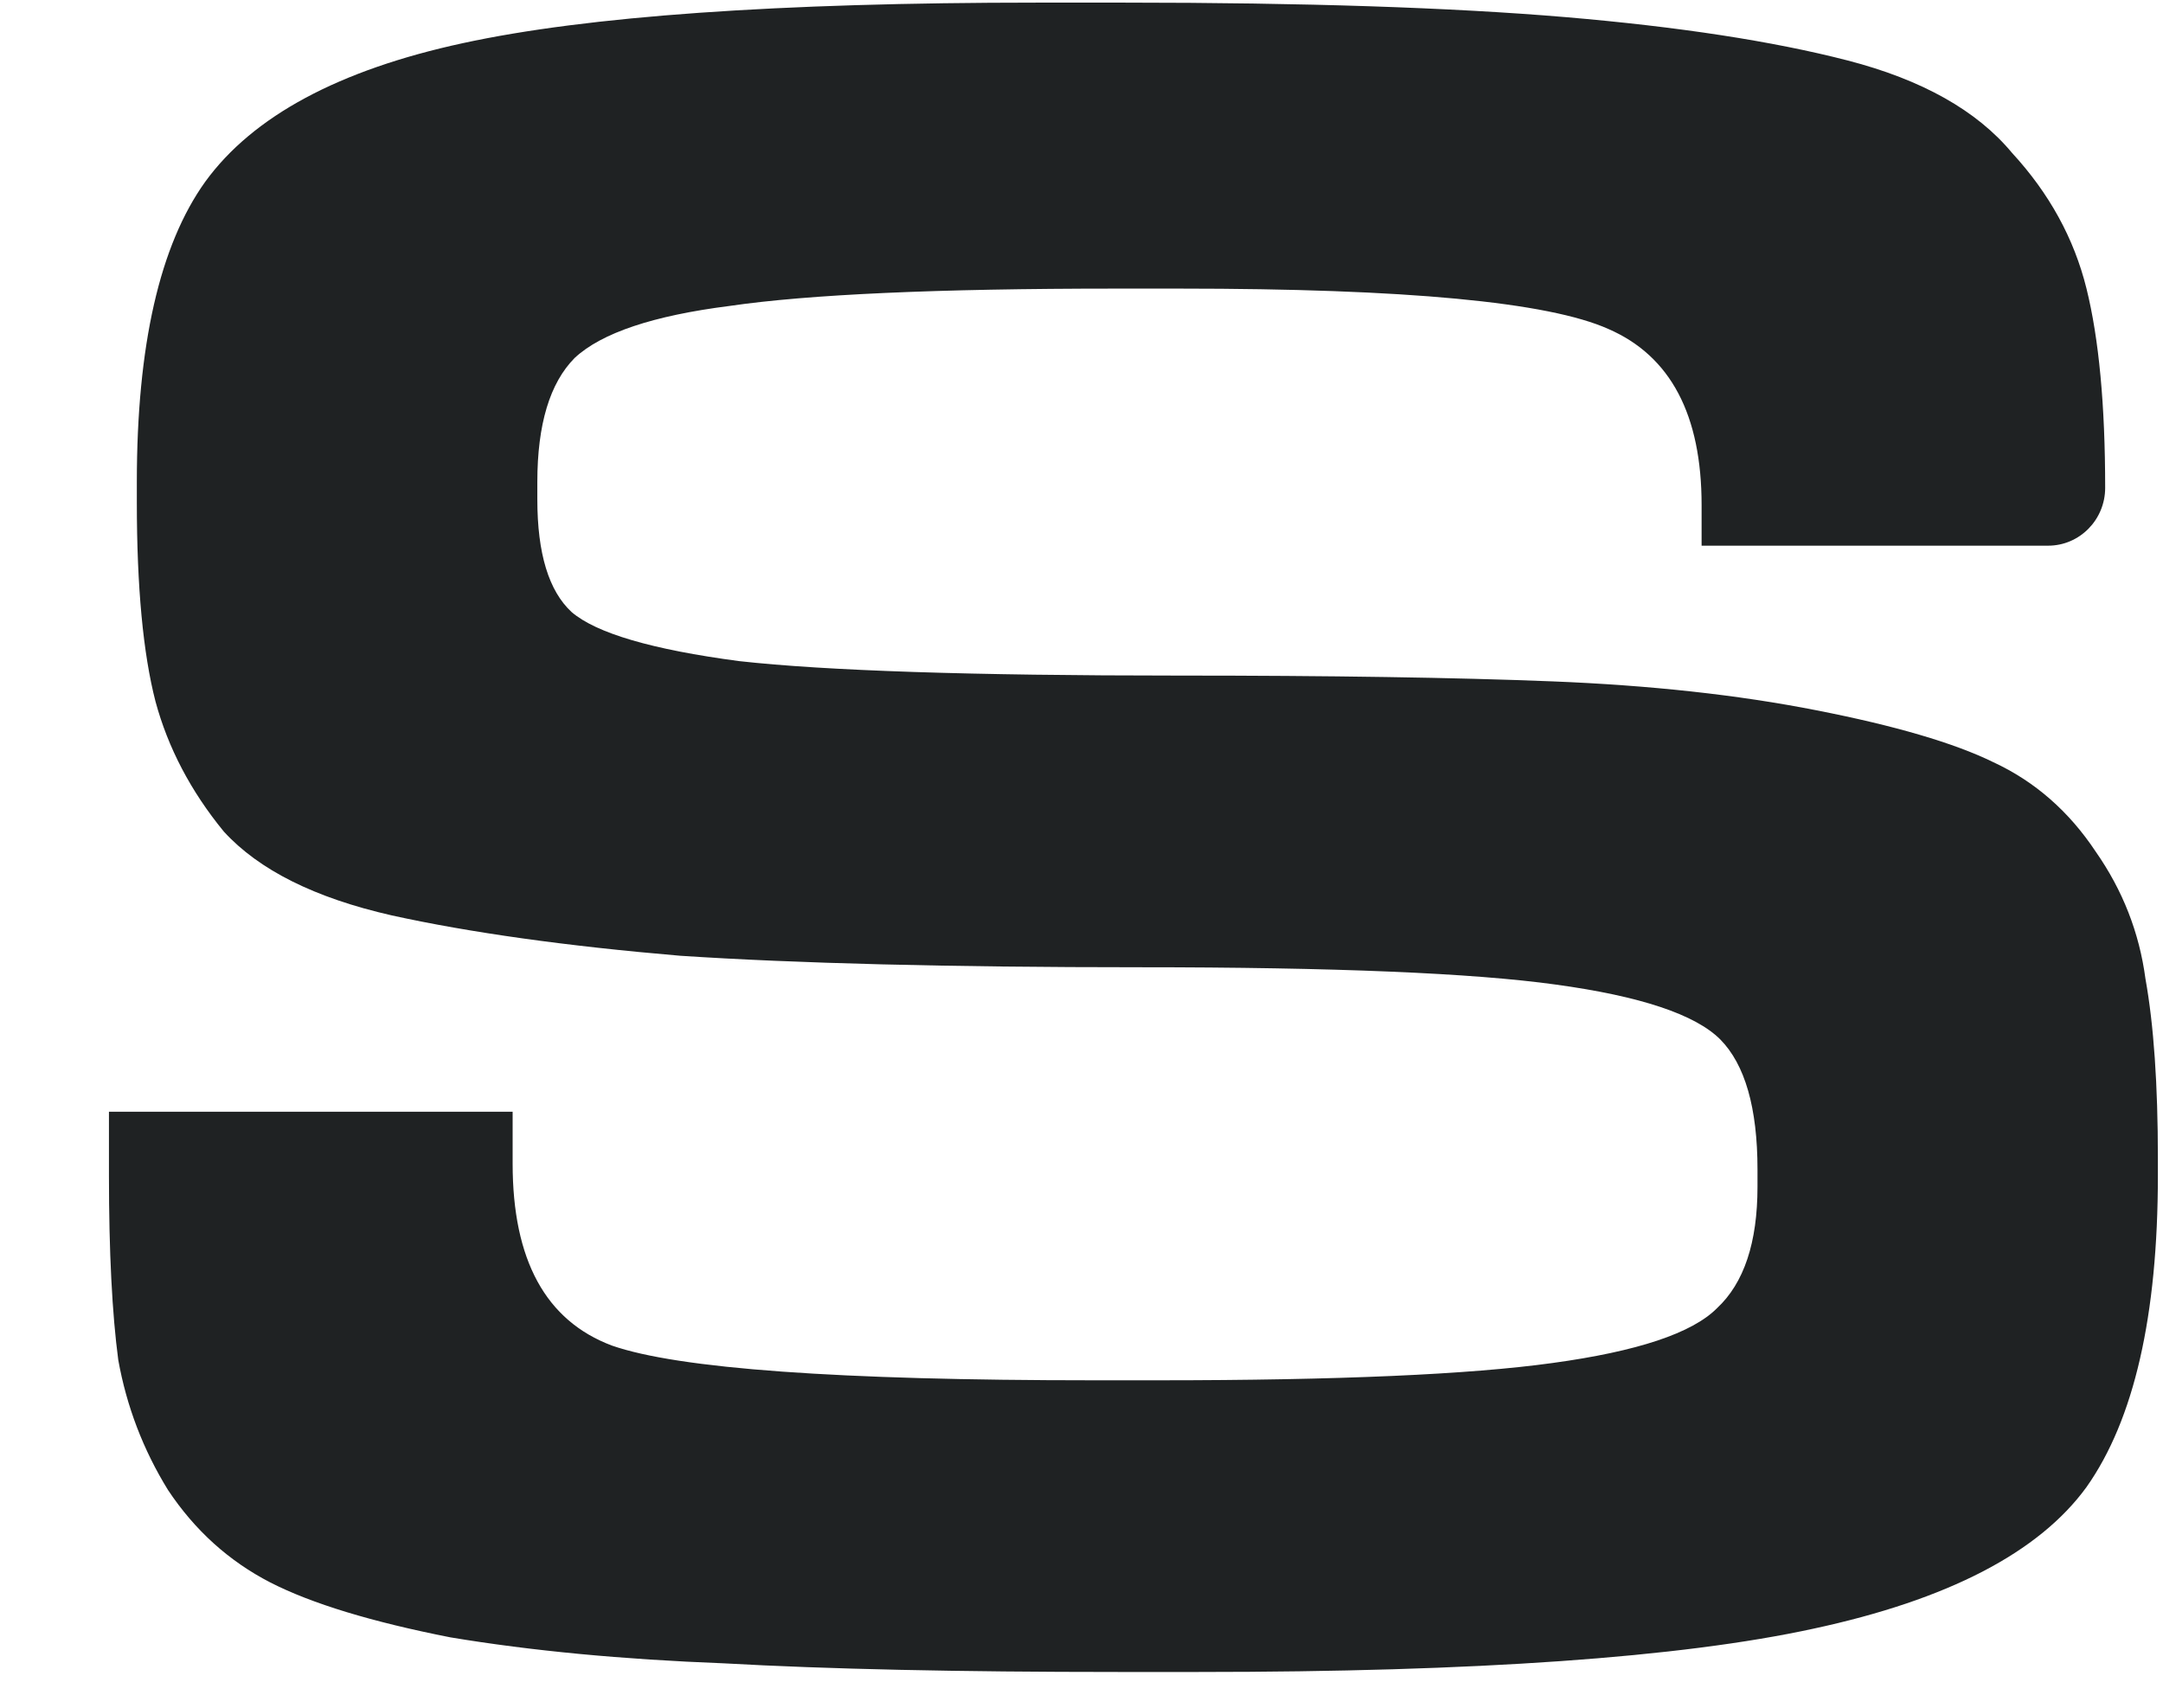 <svg xmlns="http://www.w3.org/2000/svg" width="19" height="15" viewBox="0 0 19 15" fill="none"><path d="M18.955 10.171V10.323C18.955 11.557 18.746 12.47 18.328 13.062C17.91 13.637 17.11 14.052 15.928 14.306C14.765 14.559 12.965 14.686 10.529 14.686H9.82C8.42 14.686 7.266 14.661 6.357 14.61C5.466 14.576 4.666 14.5 3.957 14.382C3.266 14.246 2.739 14.086 2.375 13.9C2.012 13.713 1.712 13.443 1.476 13.088C1.257 12.733 1.112 12.352 1.039 11.946C0.985 11.54 0.957 10.999 0.957 10.323V9.765H4.503V10.221C4.503 11.067 4.793 11.6 5.375 11.819C5.957 12.022 7.366 12.124 9.602 12.124H10.175C11.756 12.124 12.911 12.073 13.638 11.972C14.383 11.87 14.865 11.71 15.083 11.49C15.319 11.27 15.438 10.915 15.438 10.424V10.272C15.438 9.731 15.328 9.35 15.111 9.13C14.892 8.911 14.411 8.75 13.665 8.648C12.938 8.547 11.72 8.496 10.011 8.496C8.338 8.496 6.993 8.462 5.975 8.395C4.975 8.31 4.13 8.192 3.439 8.04C2.766 7.887 2.275 7.642 1.966 7.304C1.675 6.949 1.476 6.568 1.366 6.162C1.257 5.74 1.202 5.156 1.202 4.412V4.234C1.202 3.034 1.403 2.154 1.803 1.596C2.221 1.021 2.975 0.615 4.066 0.379C5.157 0.142 6.838 0.023 9.111 0.023H9.874C11.456 0.023 12.747 0.066 13.747 0.15C14.747 0.235 15.574 0.362 16.229 0.531C16.883 0.7 17.365 0.971 17.674 1.343C18.001 1.698 18.219 2.095 18.328 2.535C18.437 2.975 18.492 3.558 18.492 4.285C18.492 4.565 18.268 4.793 17.991 4.793H14.947V4.437C14.947 3.643 14.674 3.127 14.129 2.89C13.601 2.653 12.347 2.535 10.365 2.535H9.793C8.229 2.535 7.102 2.586 6.411 2.687C5.739 2.772 5.284 2.924 5.048 3.144C4.83 3.364 4.72 3.727 4.72 4.234V4.387C4.72 4.86 4.82 5.19 5.021 5.376C5.238 5.562 5.729 5.706 6.493 5.807C7.256 5.892 8.539 5.934 10.338 5.934C11.683 5.934 12.784 5.951 13.638 5.985C14.492 6.019 15.265 6.103 15.956 6.239C16.646 6.374 17.165 6.526 17.51 6.695C17.874 6.864 18.174 7.126 18.41 7.482C18.646 7.82 18.792 8.192 18.846 8.598C18.919 9.004 18.955 9.528 18.955 10.171Z" fill="#1F2223"></path></svg>